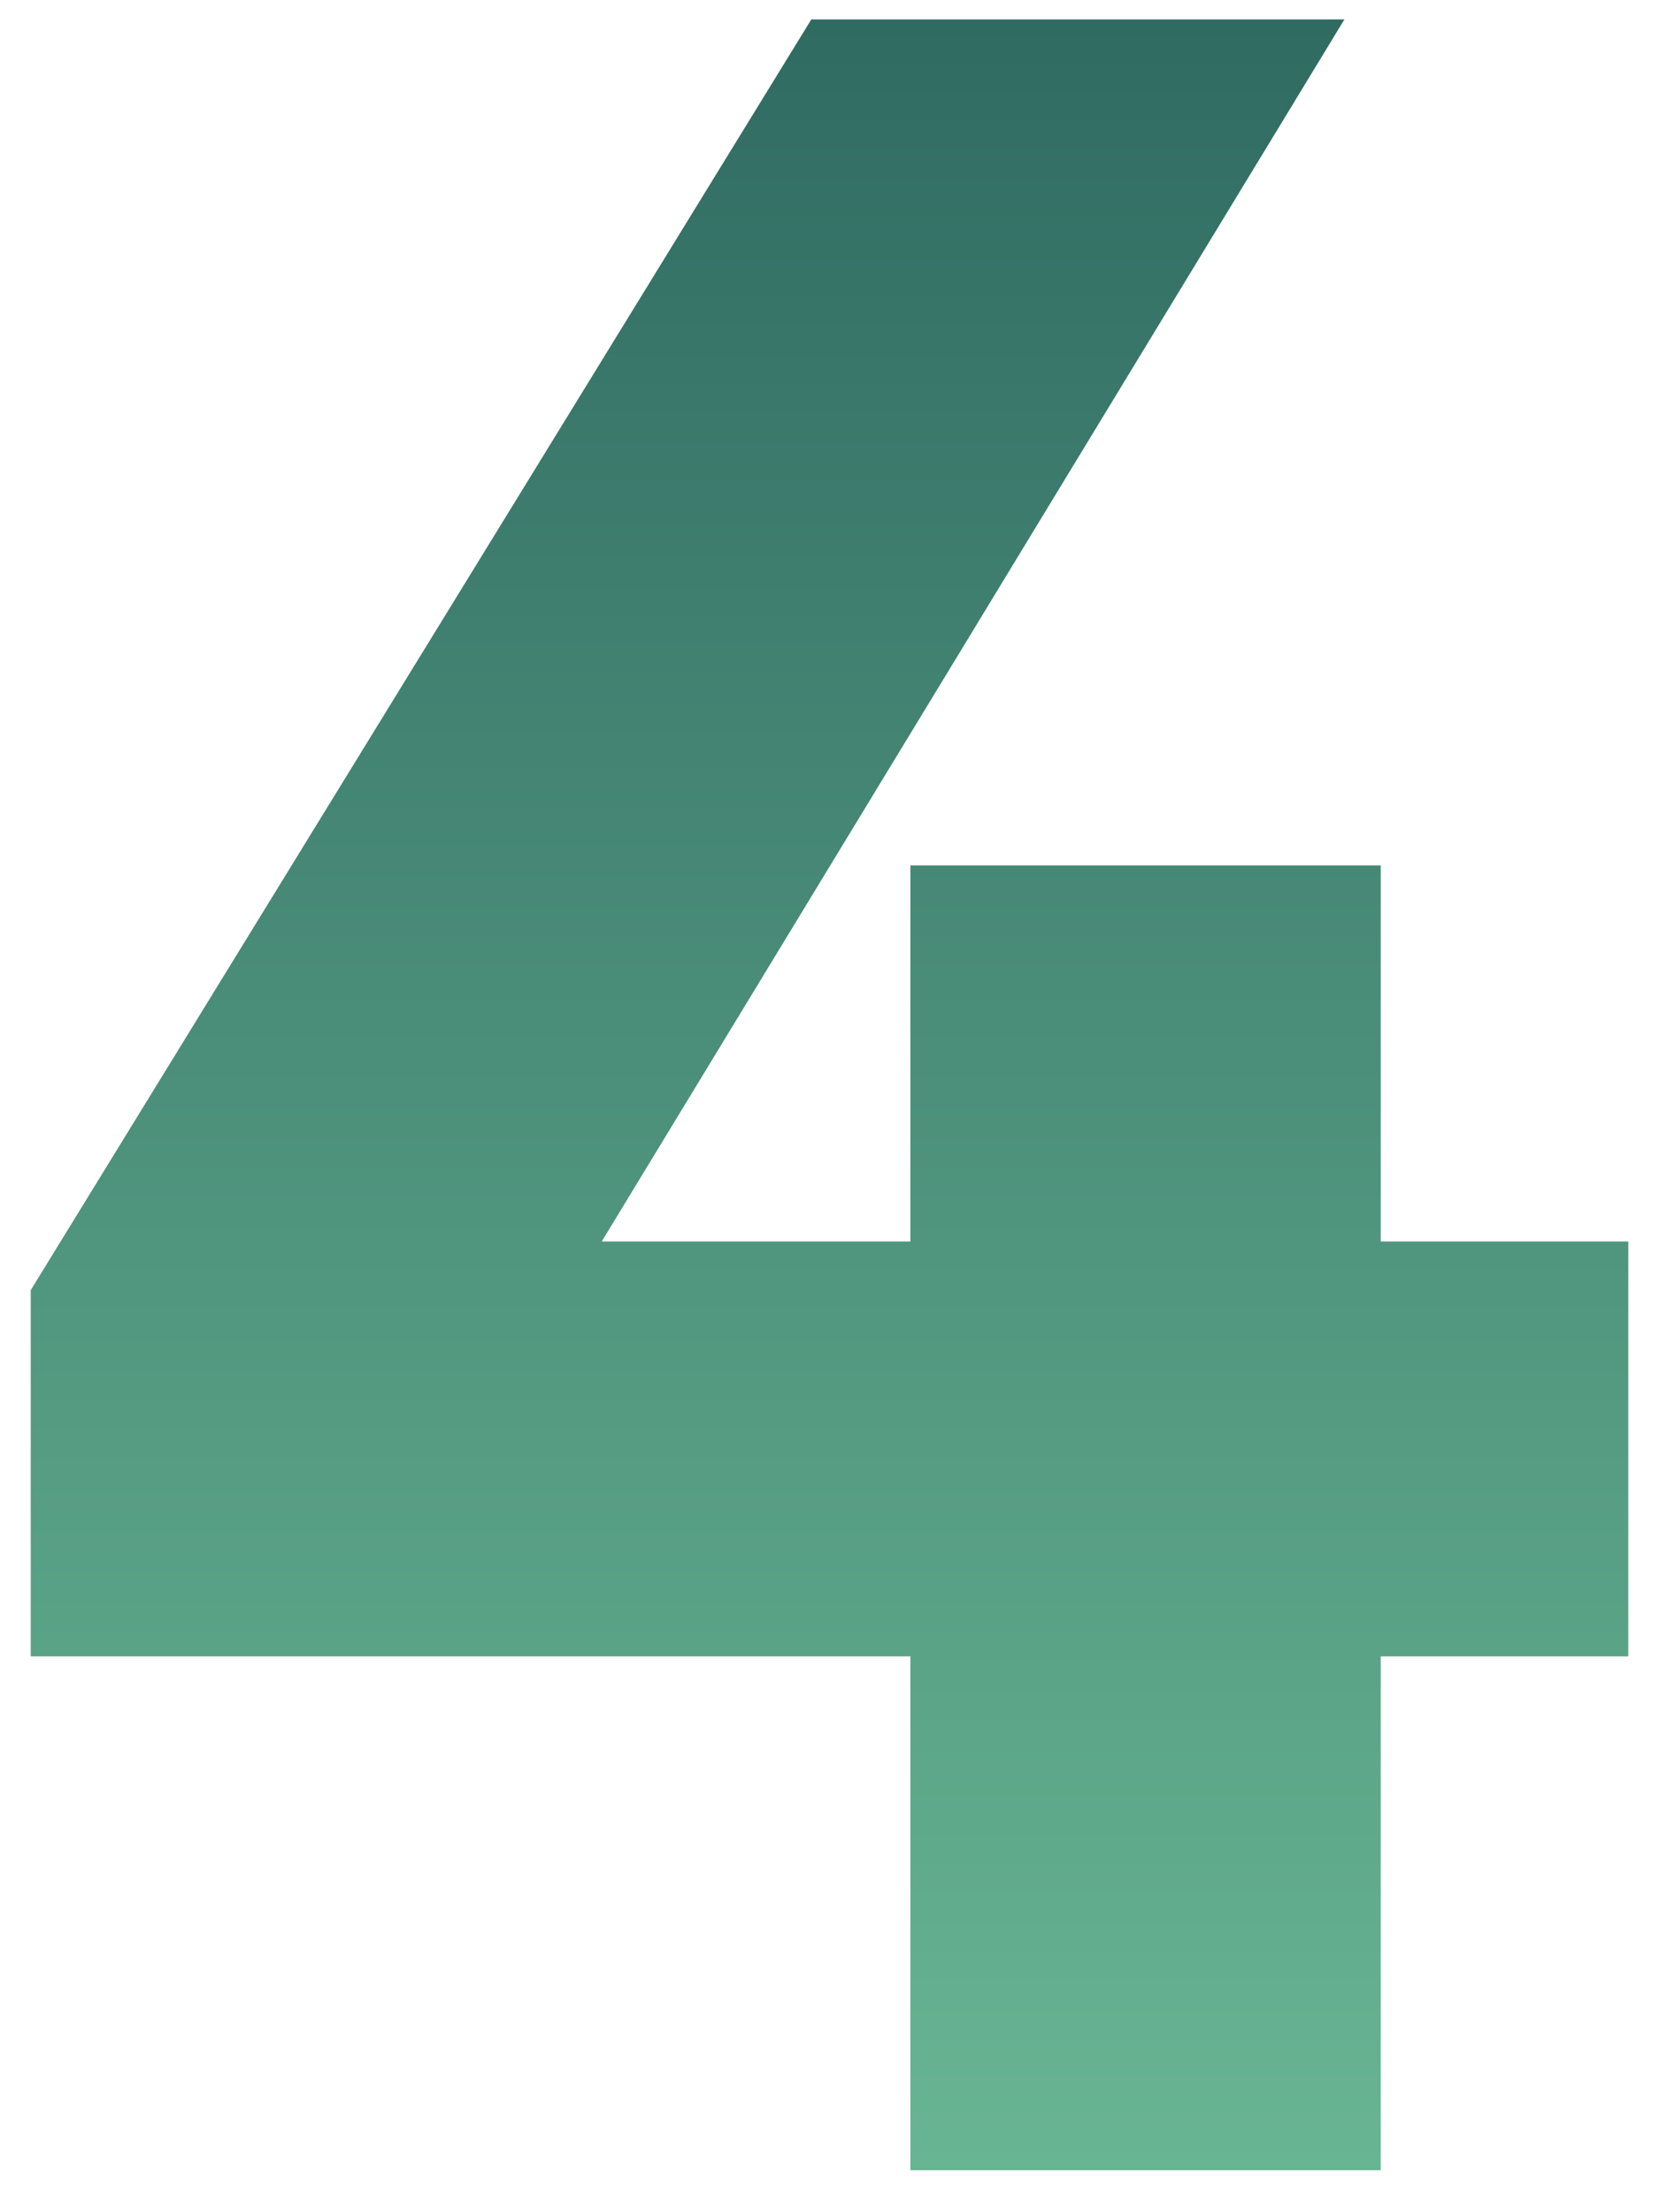 <svg width="27" height="36" viewBox="0 0 27 36" fill="none" xmlns="http://www.w3.org/2000/svg">
<path d="M14.816 20.203V14.084H22.471V20.203H26.5V26.955H22.471V35.316H14.816V26.955H0.5V20.995L13.204 0.316H21.88L9.793 20.203H14.816Z" fill="url(#paint0_linear_1233_4438)"/>
<defs>
<linearGradient id="paint0_linear_1233_4438" x1="13.5" y1="0.316" x2="13.5" y2="35.316" gradientUnits="userSpaceOnUse">
<stop stop-color="#306B62"/>
<stop offset="1" stop-color="#68B593"/>
</linearGradient>
</defs>
</svg>

